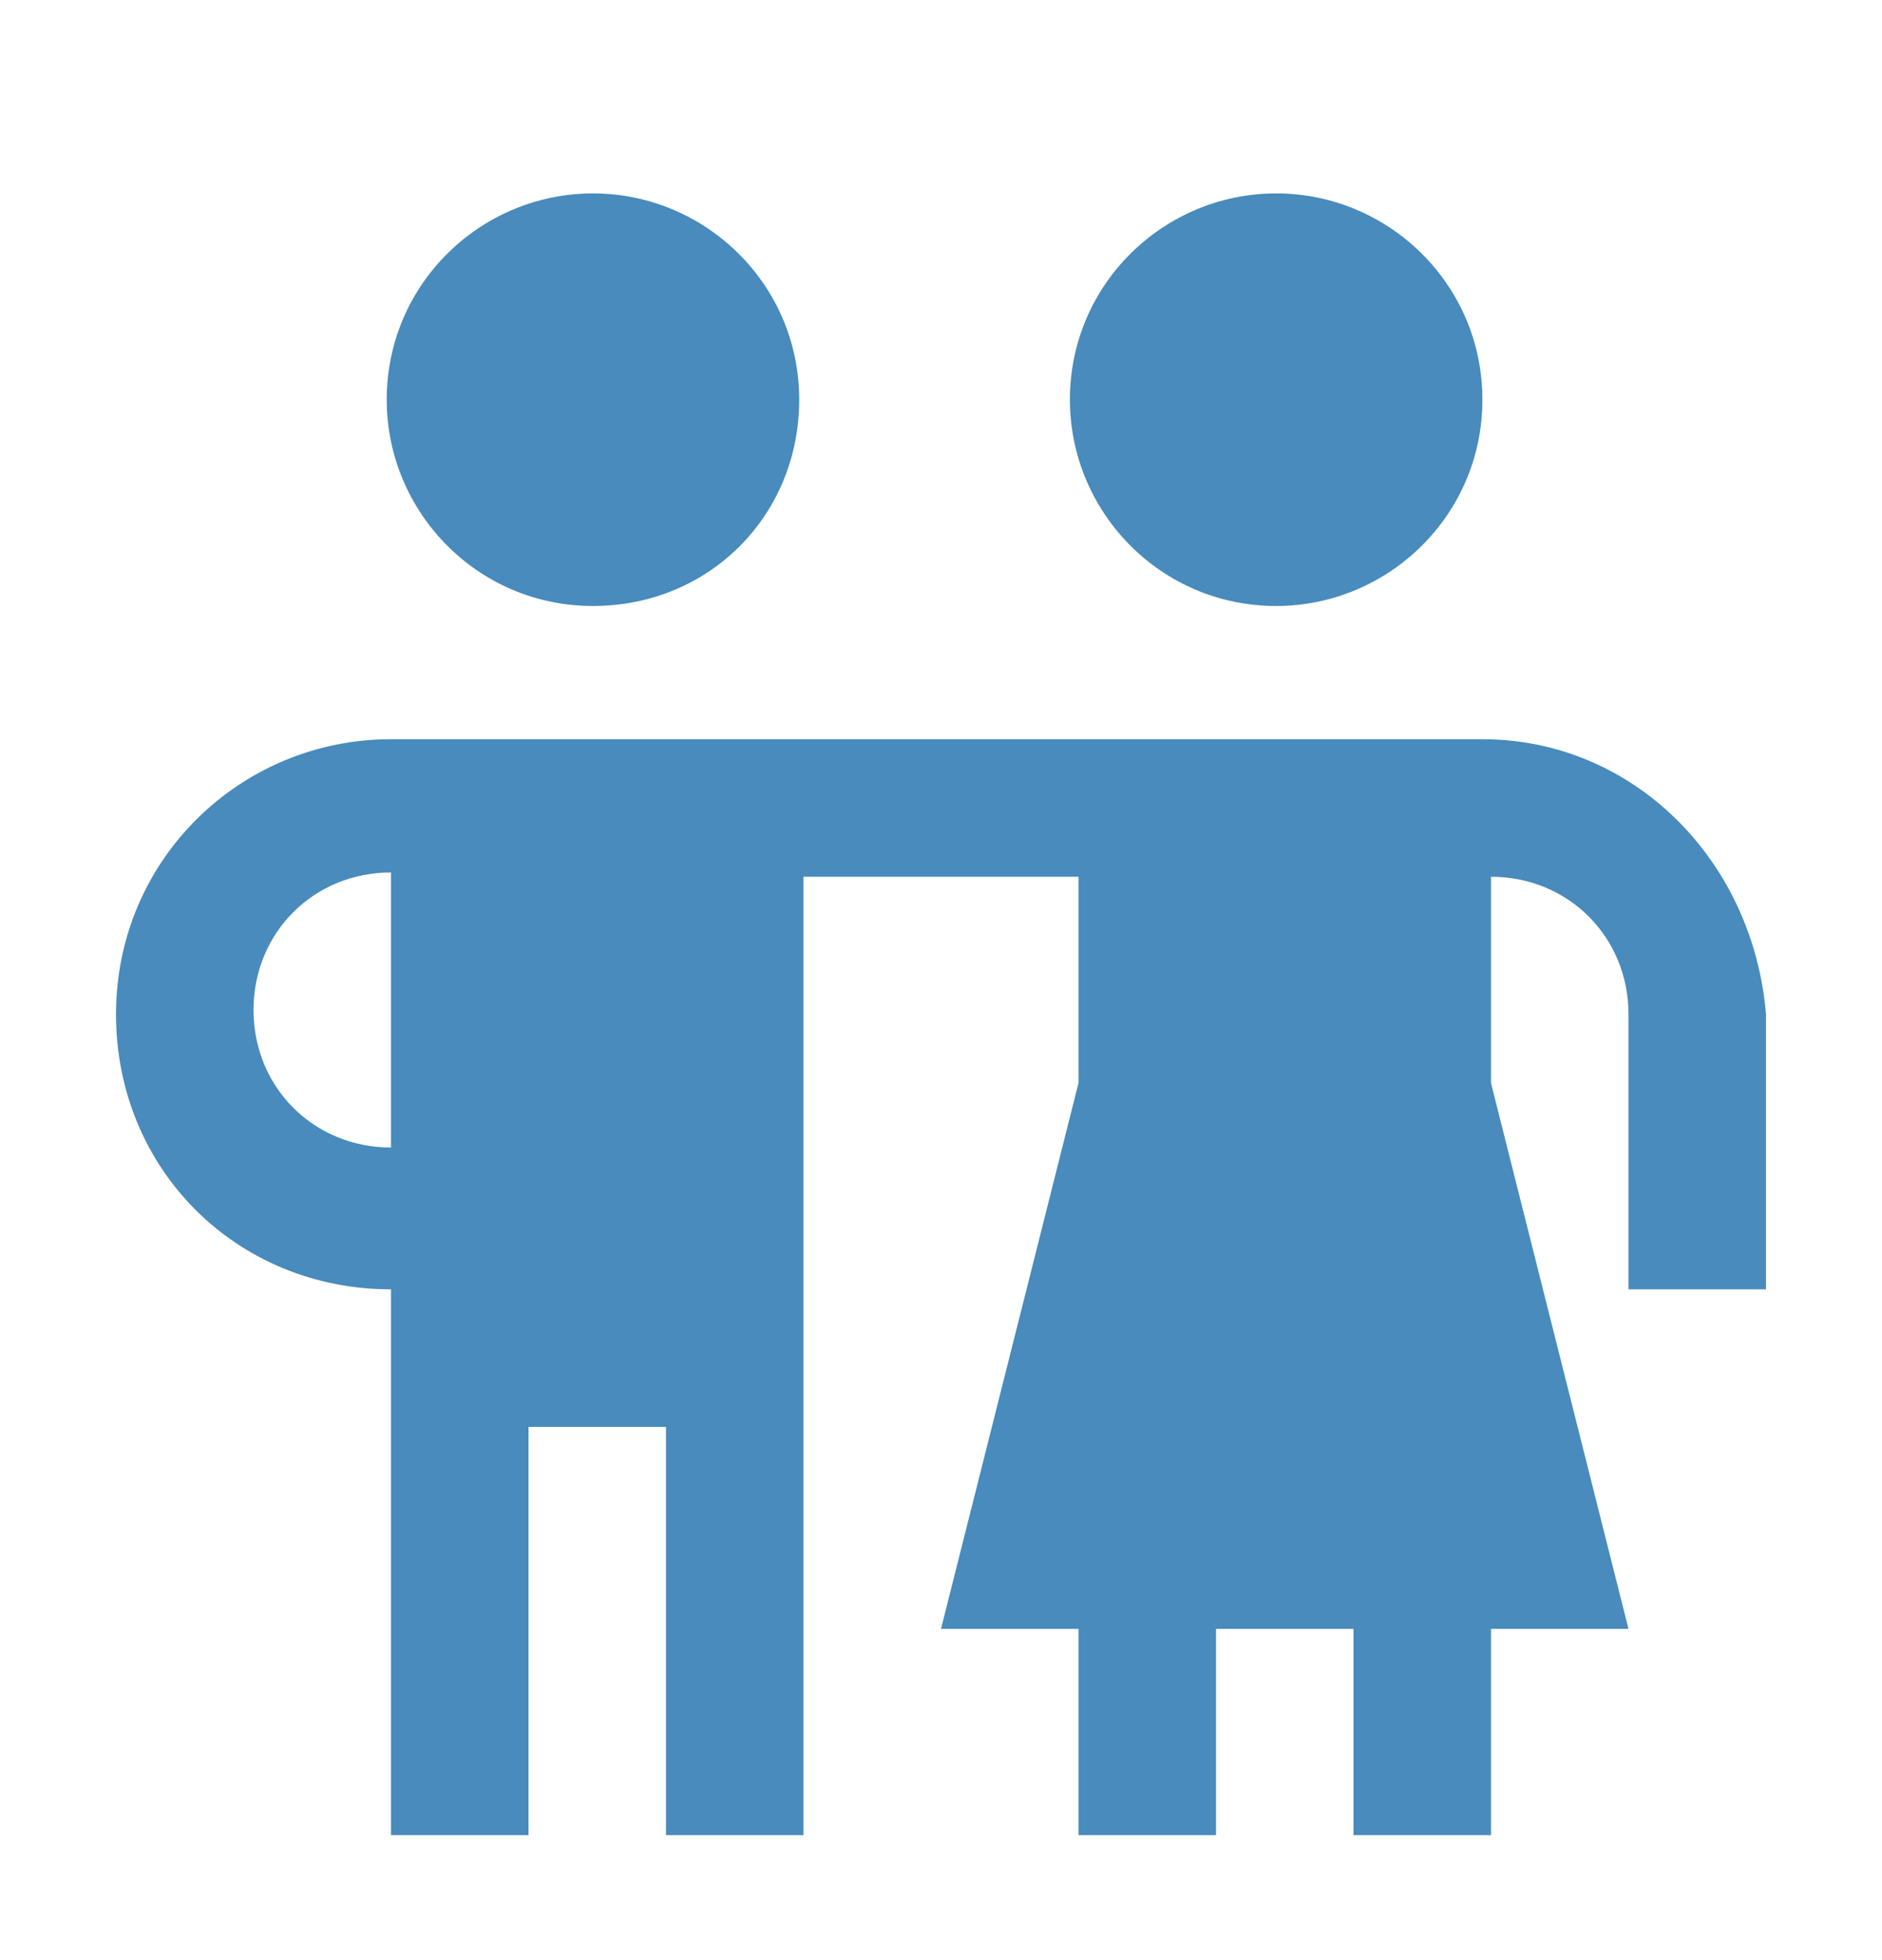 <svg id="Layer_1" xmlns="http://www.w3.org/2000/svg" xmlns:xlink="http://www.w3.org/1999/xlink" viewBox="0 0 43.8 45.6" style="enable-background:new 0 0 43.8 45.6;"><style>.st0{fill:#488BBC;}</style><path class="st0" d="M13.8 4.5C11.2 4.5 9 6.6 9 9.3c0 2.6 2.1 4.8 4.8 4.8s4.8-2.1 4.8-4.8-2.2-4.8-4.8-4.8z"/><path class="st0" d="M29.7 4.5c-2.6.0-4.8 2.1-4.8 4.8.0 2.6 2.1 4.8 4.8 4.8 2.6.0 4.8-2.1 4.8-4.8s-2.2-4.8-4.8-4.8z"/><path class="st0" d="M34.5 17.2H9.1c-3.5.0-6.4 2.8-6.4 6.4S5.5 30 9.1 30v12.7h3.2v-9.5h3.2v9.5h3.2V20.4h6.4v4.8l-3.2 12.7h3.2v4.8h3.2v-4.8h3.2v4.8h3.2v-4.8h3.2l-3.2-12.7v-4.8c1.8.0 3.2 1.4 3.2 3.2V30h3.2v-6.4C40.8 20 38 17.2 34.5 17.2zM9.1 26.7c-1.8.0-3.2-1.4-3.2-3.2s1.4-3.2 3.2-3.2v6.4z"/></svg>